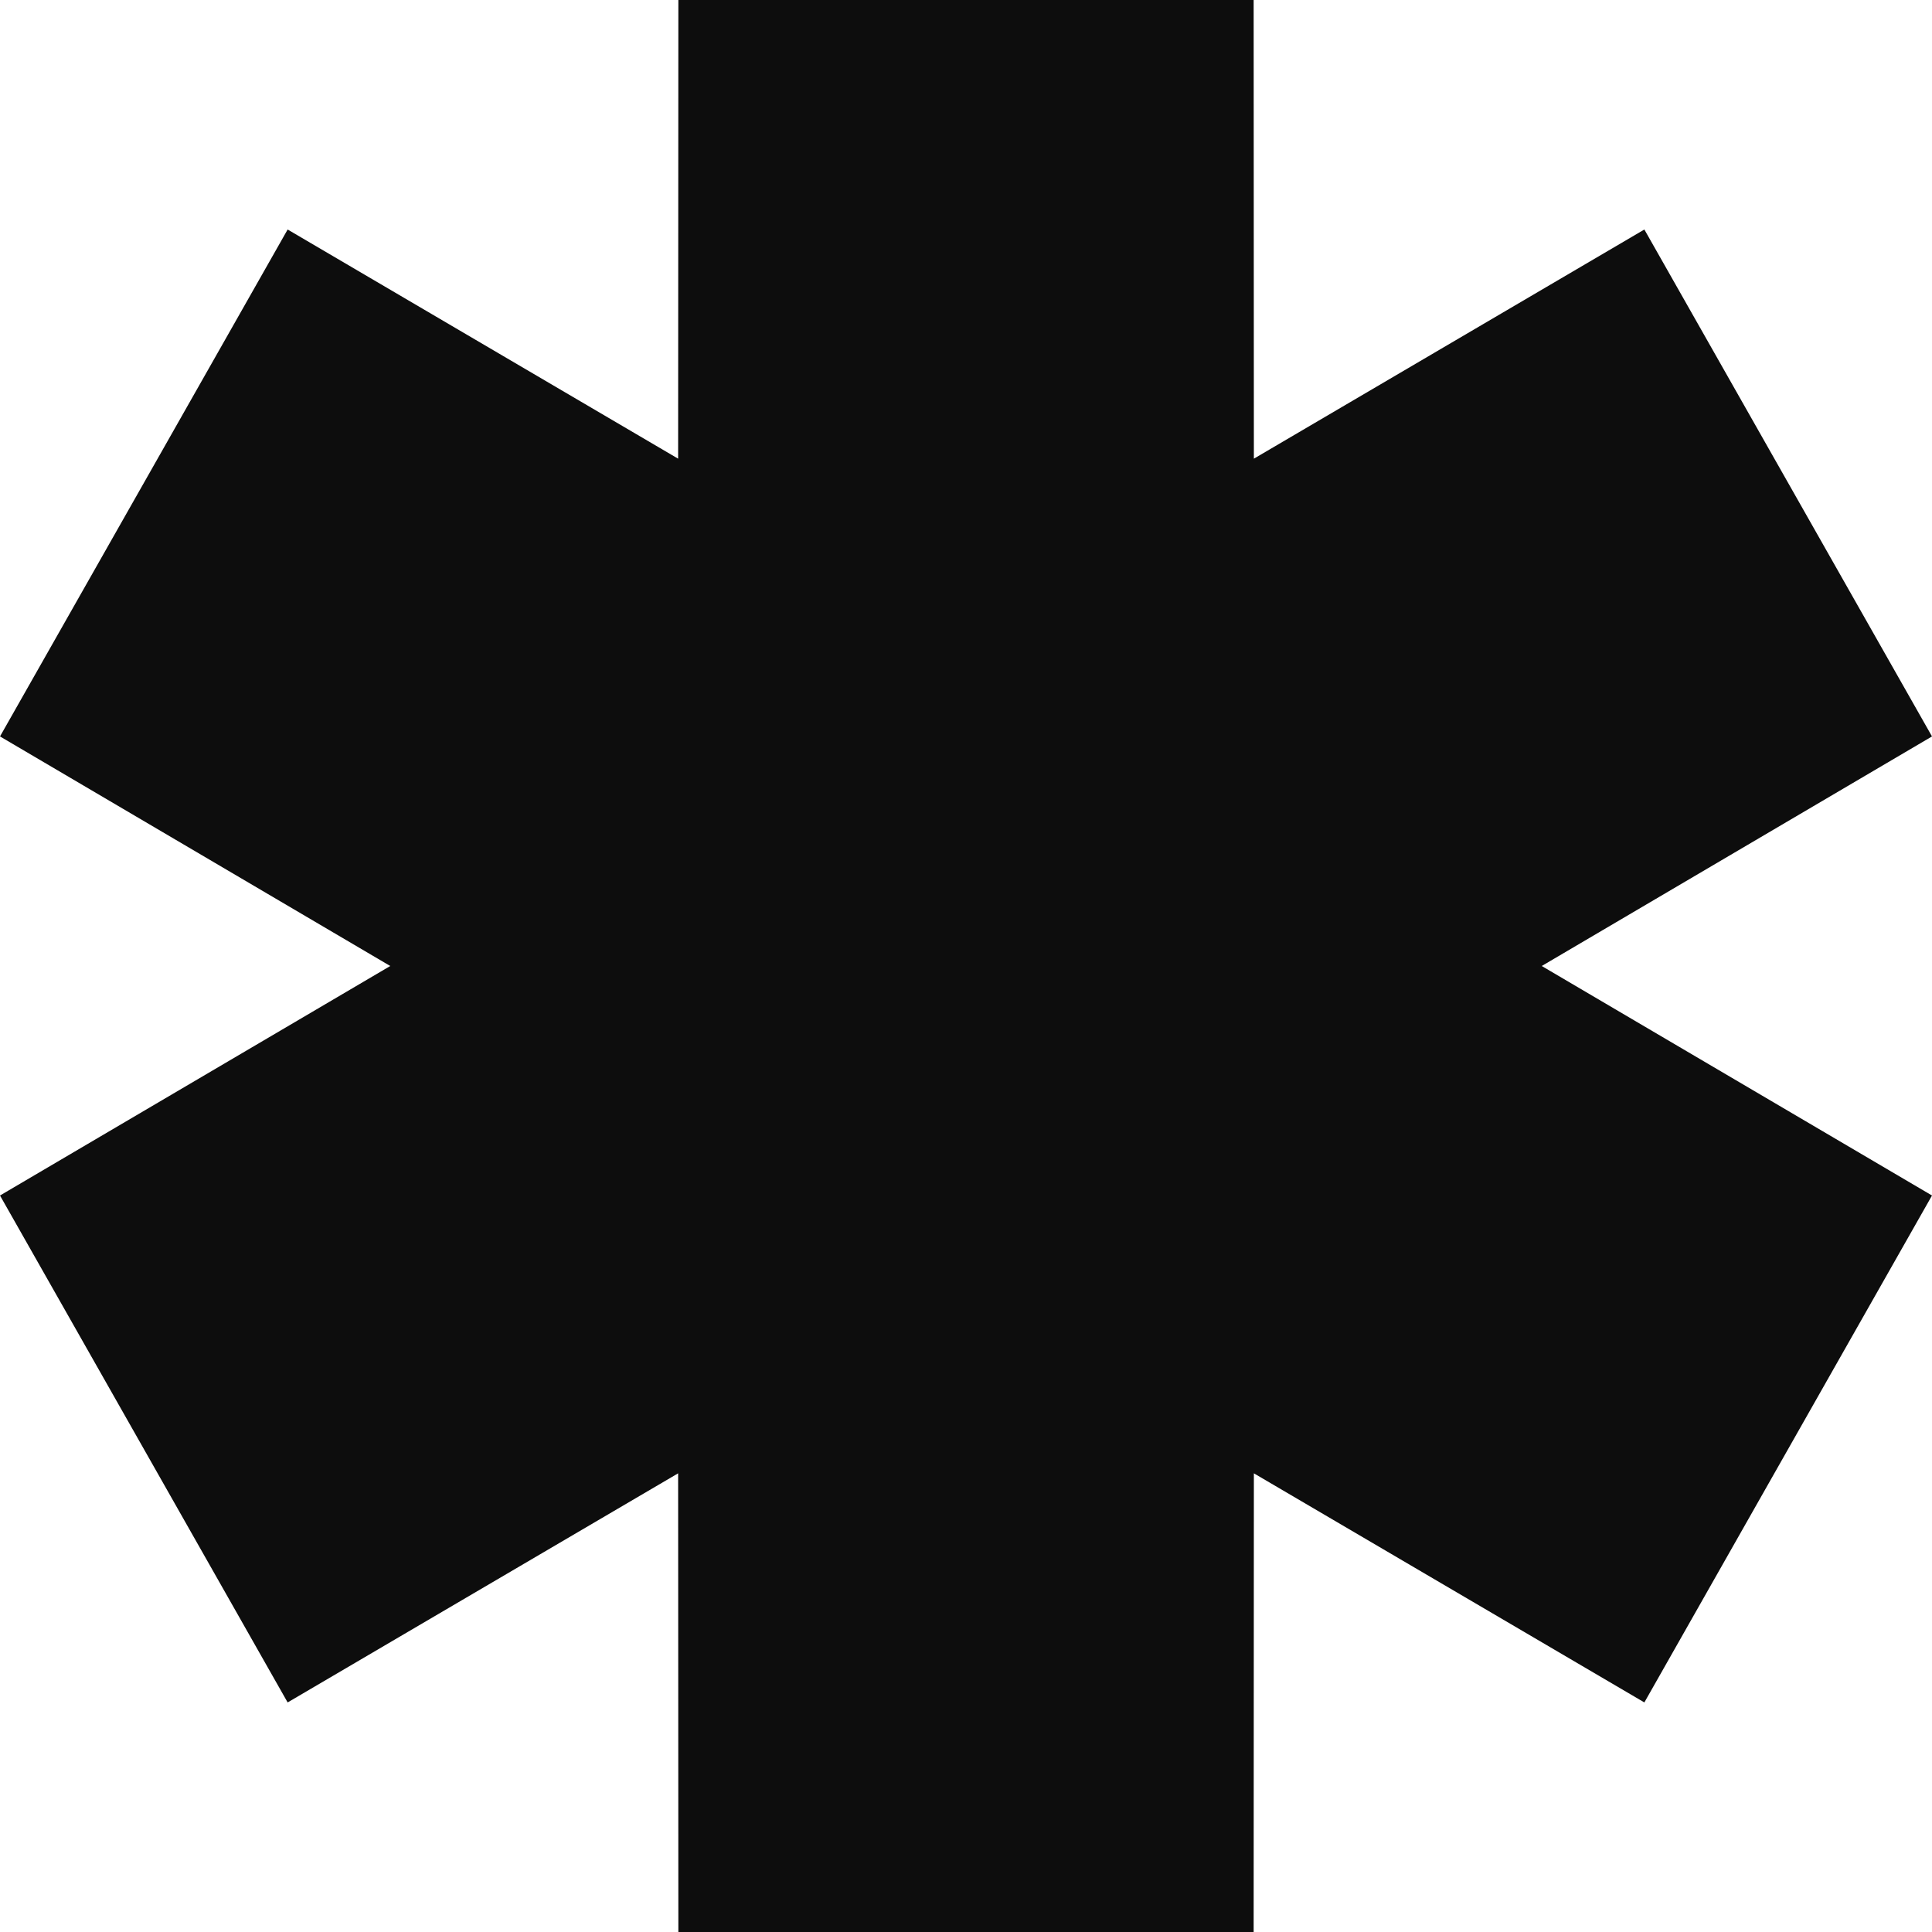 <?xml version="1.0" encoding="UTF-8"?> <svg xmlns="http://www.w3.org/2000/svg" viewBox="0 0 34.00 34.00" data-guides="{&quot;vertical&quot;:[],&quot;horizontal&quot;:[]}"><defs></defs><path fill="#0d0d0d" stroke="none" fill-opacity="1" stroke-width="1" stroke-opacity="1" clip-rule="evenodd" fill-rule="evenodd" id="tSvg19588dc914c" title="Path 1" d="M6.868 17C4.579 15.653 2.289 14.307 0 12.96C1.687 9.987 3.375 7.013 5.062 4.039C7.353 5.383 9.643 6.728 11.934 8.072C11.935 5.381 11.937 2.691 11.938 0C15.312 0 18.687 0 22.062 0C22.063 2.691 22.064 5.381 22.066 8.072C24.356 6.728 26.647 5.383 28.938 4.039C30.625 7.013 32.312 9.987 34 12.96C31.71 14.307 29.421 15.653 27.132 17C29.421 18.346 31.71 19.693 34 21.039C32.312 24.013 30.625 26.987 28.938 29.96C26.647 28.616 24.356 27.272 22.066 25.928C22.064 28.619 22.063 31.309 22.062 34C18.687 34 15.312 34 11.938 34C11.937 31.309 11.935 28.619 11.934 25.928C9.643 27.272 7.353 28.616 5.062 29.96C3.375 26.987 1.687 24.013 0 21.039C2.289 19.693 4.579 18.346 6.868 17Z"></path></svg> 